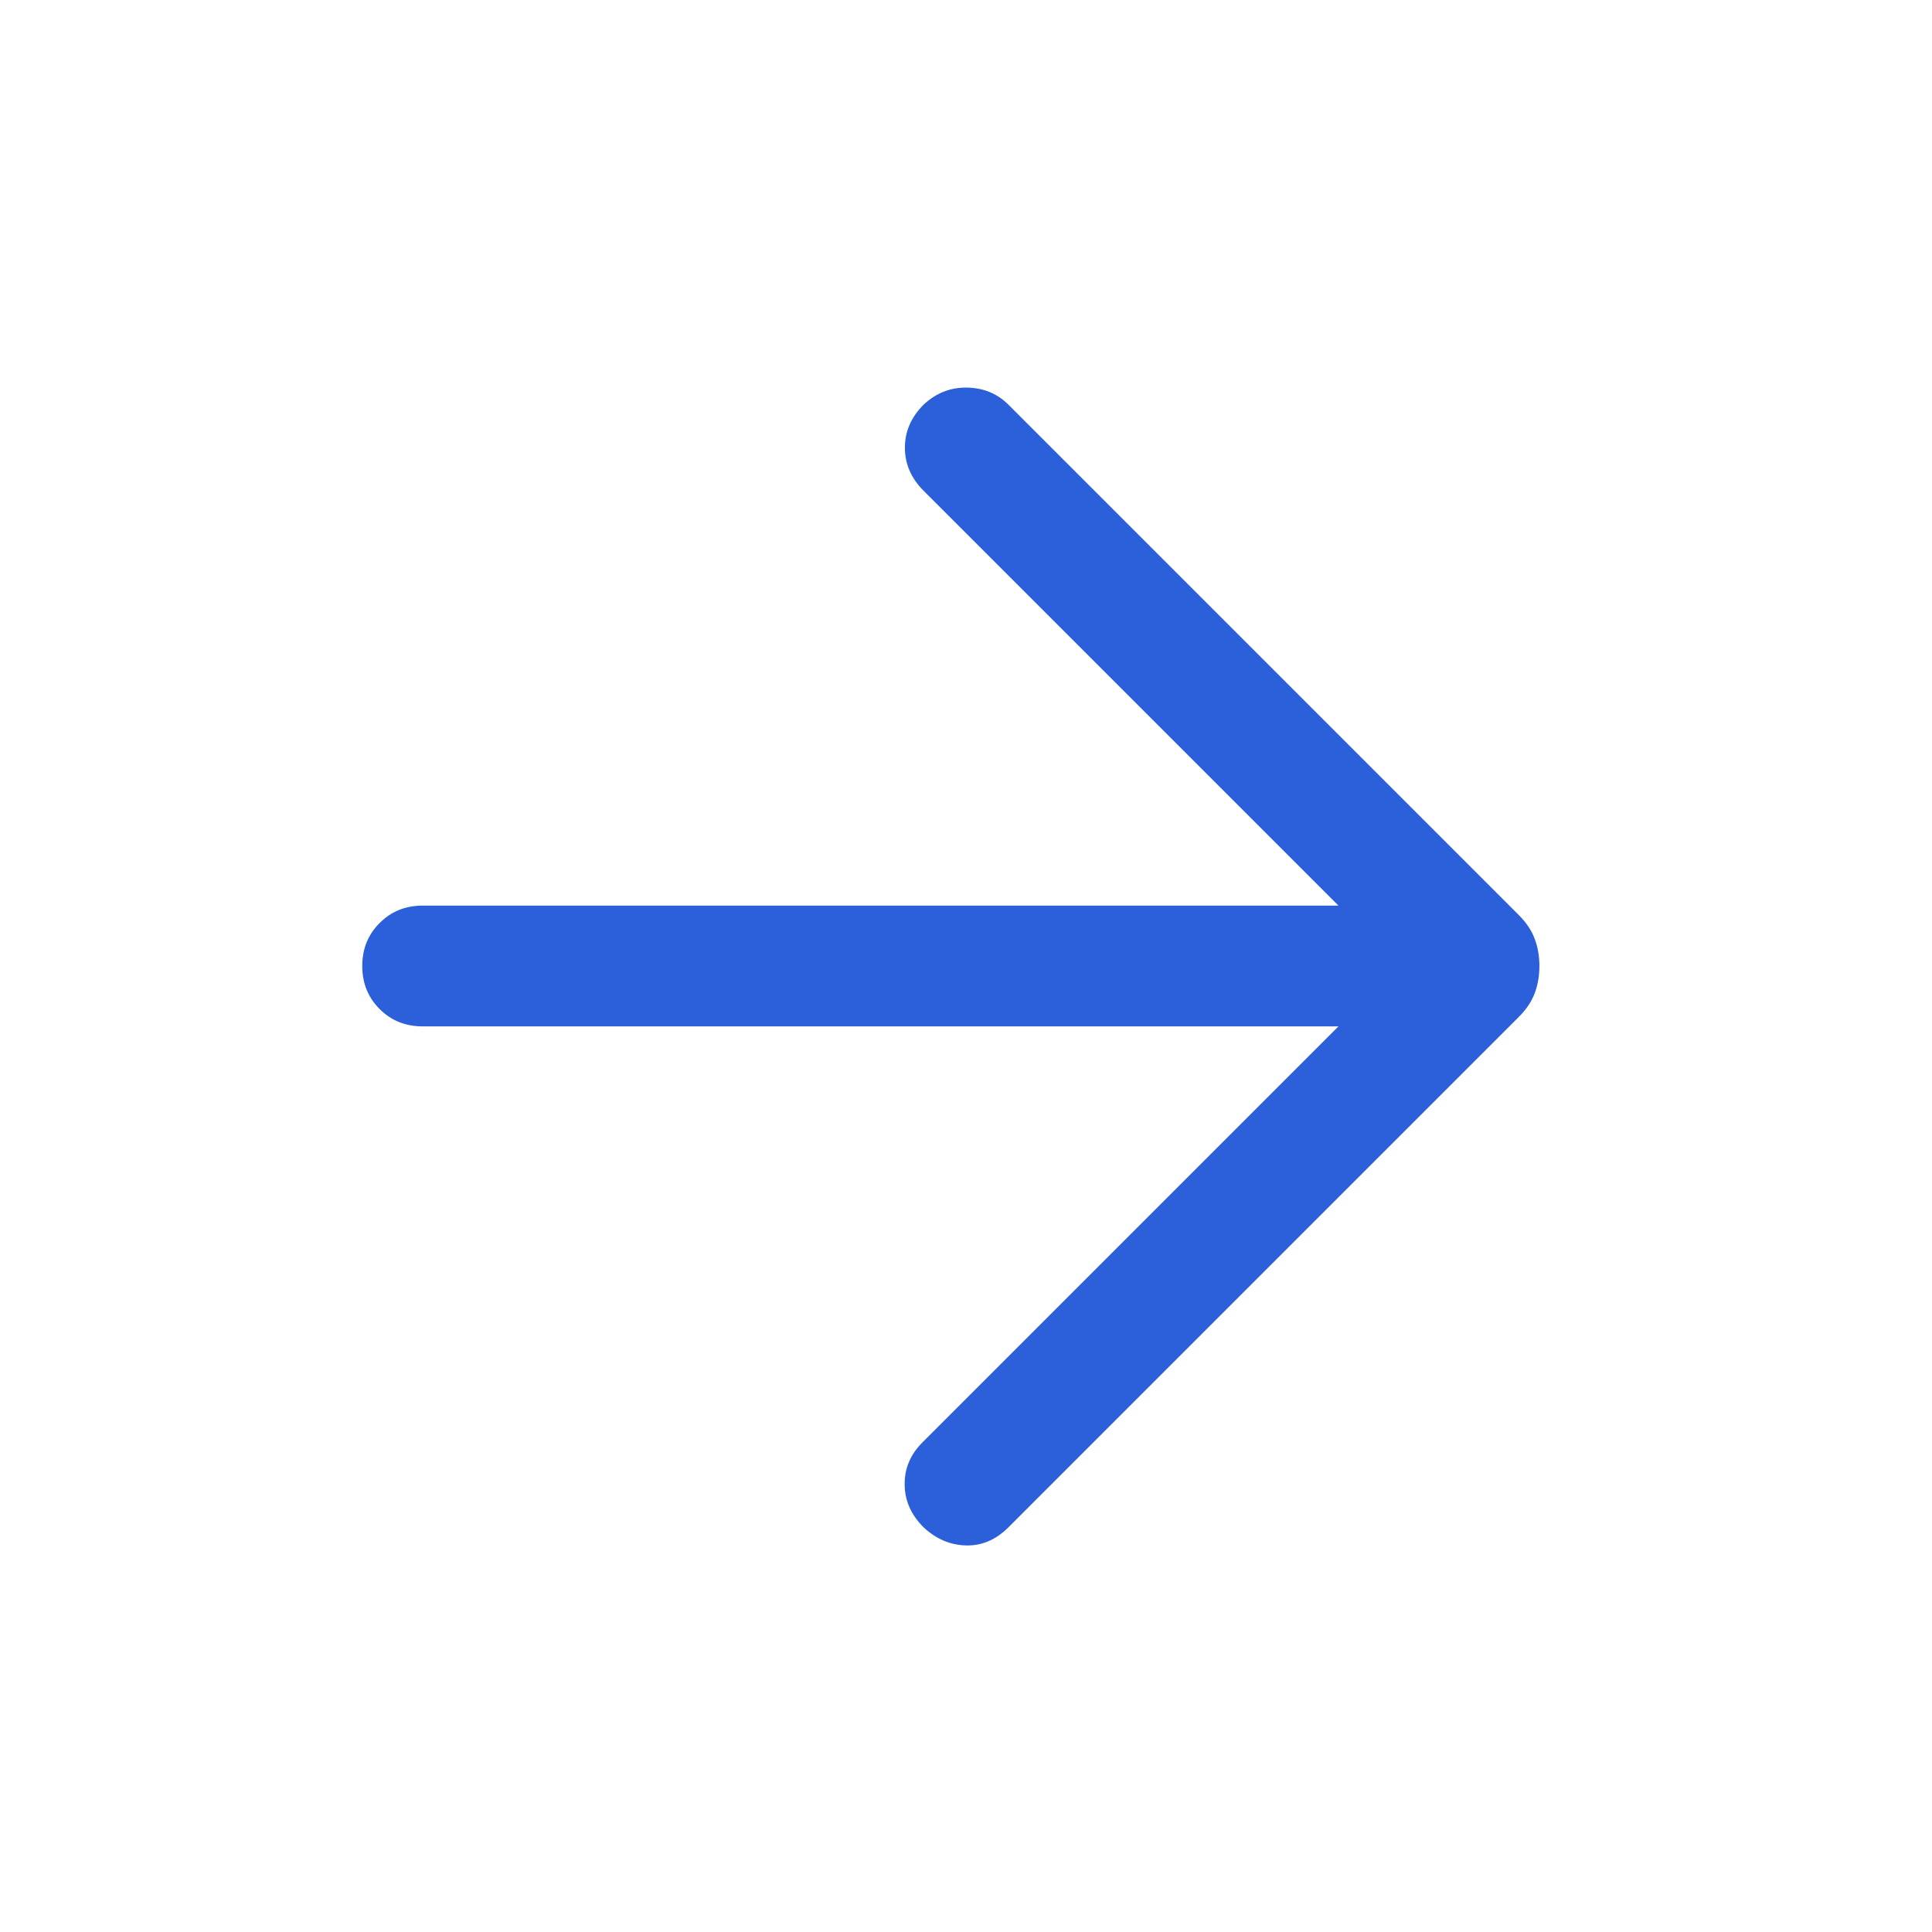 <svg width="24" height="24" viewBox="0 0 24 24" fill="none" xmlns="http://www.w3.org/2000/svg">
<path d="M16.627 12.75L11.458 17.919C11.309 18.068 11.236 18.242 11.238 18.441C11.239 18.641 11.318 18.818 11.473 18.973C11.628 19.118 11.804 19.193 12 19.198C12.196 19.203 12.372 19.128 12.527 18.973L18.867 12.633C18.961 12.539 19.027 12.44 19.065 12.337C19.104 12.233 19.123 12.121 19.123 12C19.123 11.88 19.104 11.767 19.065 11.664C19.027 11.56 18.961 11.461 18.867 11.367L12.527 5.027C12.389 4.889 12.217 4.818 12.012 4.815C11.808 4.811 11.628 4.882 11.473 5.027C11.318 5.182 11.241 5.36 11.241 5.562C11.241 5.763 11.318 5.941 11.473 6.096L16.627 11.25H5.25C5.037 11.25 4.859 11.322 4.716 11.466C4.572 11.609 4.5 11.787 4.5 12C4.5 12.213 4.572 12.391 4.716 12.535C4.859 12.678 5.037 12.75 5.25 12.75H16.627Z" fill="#2B60DA"/>
</svg>
